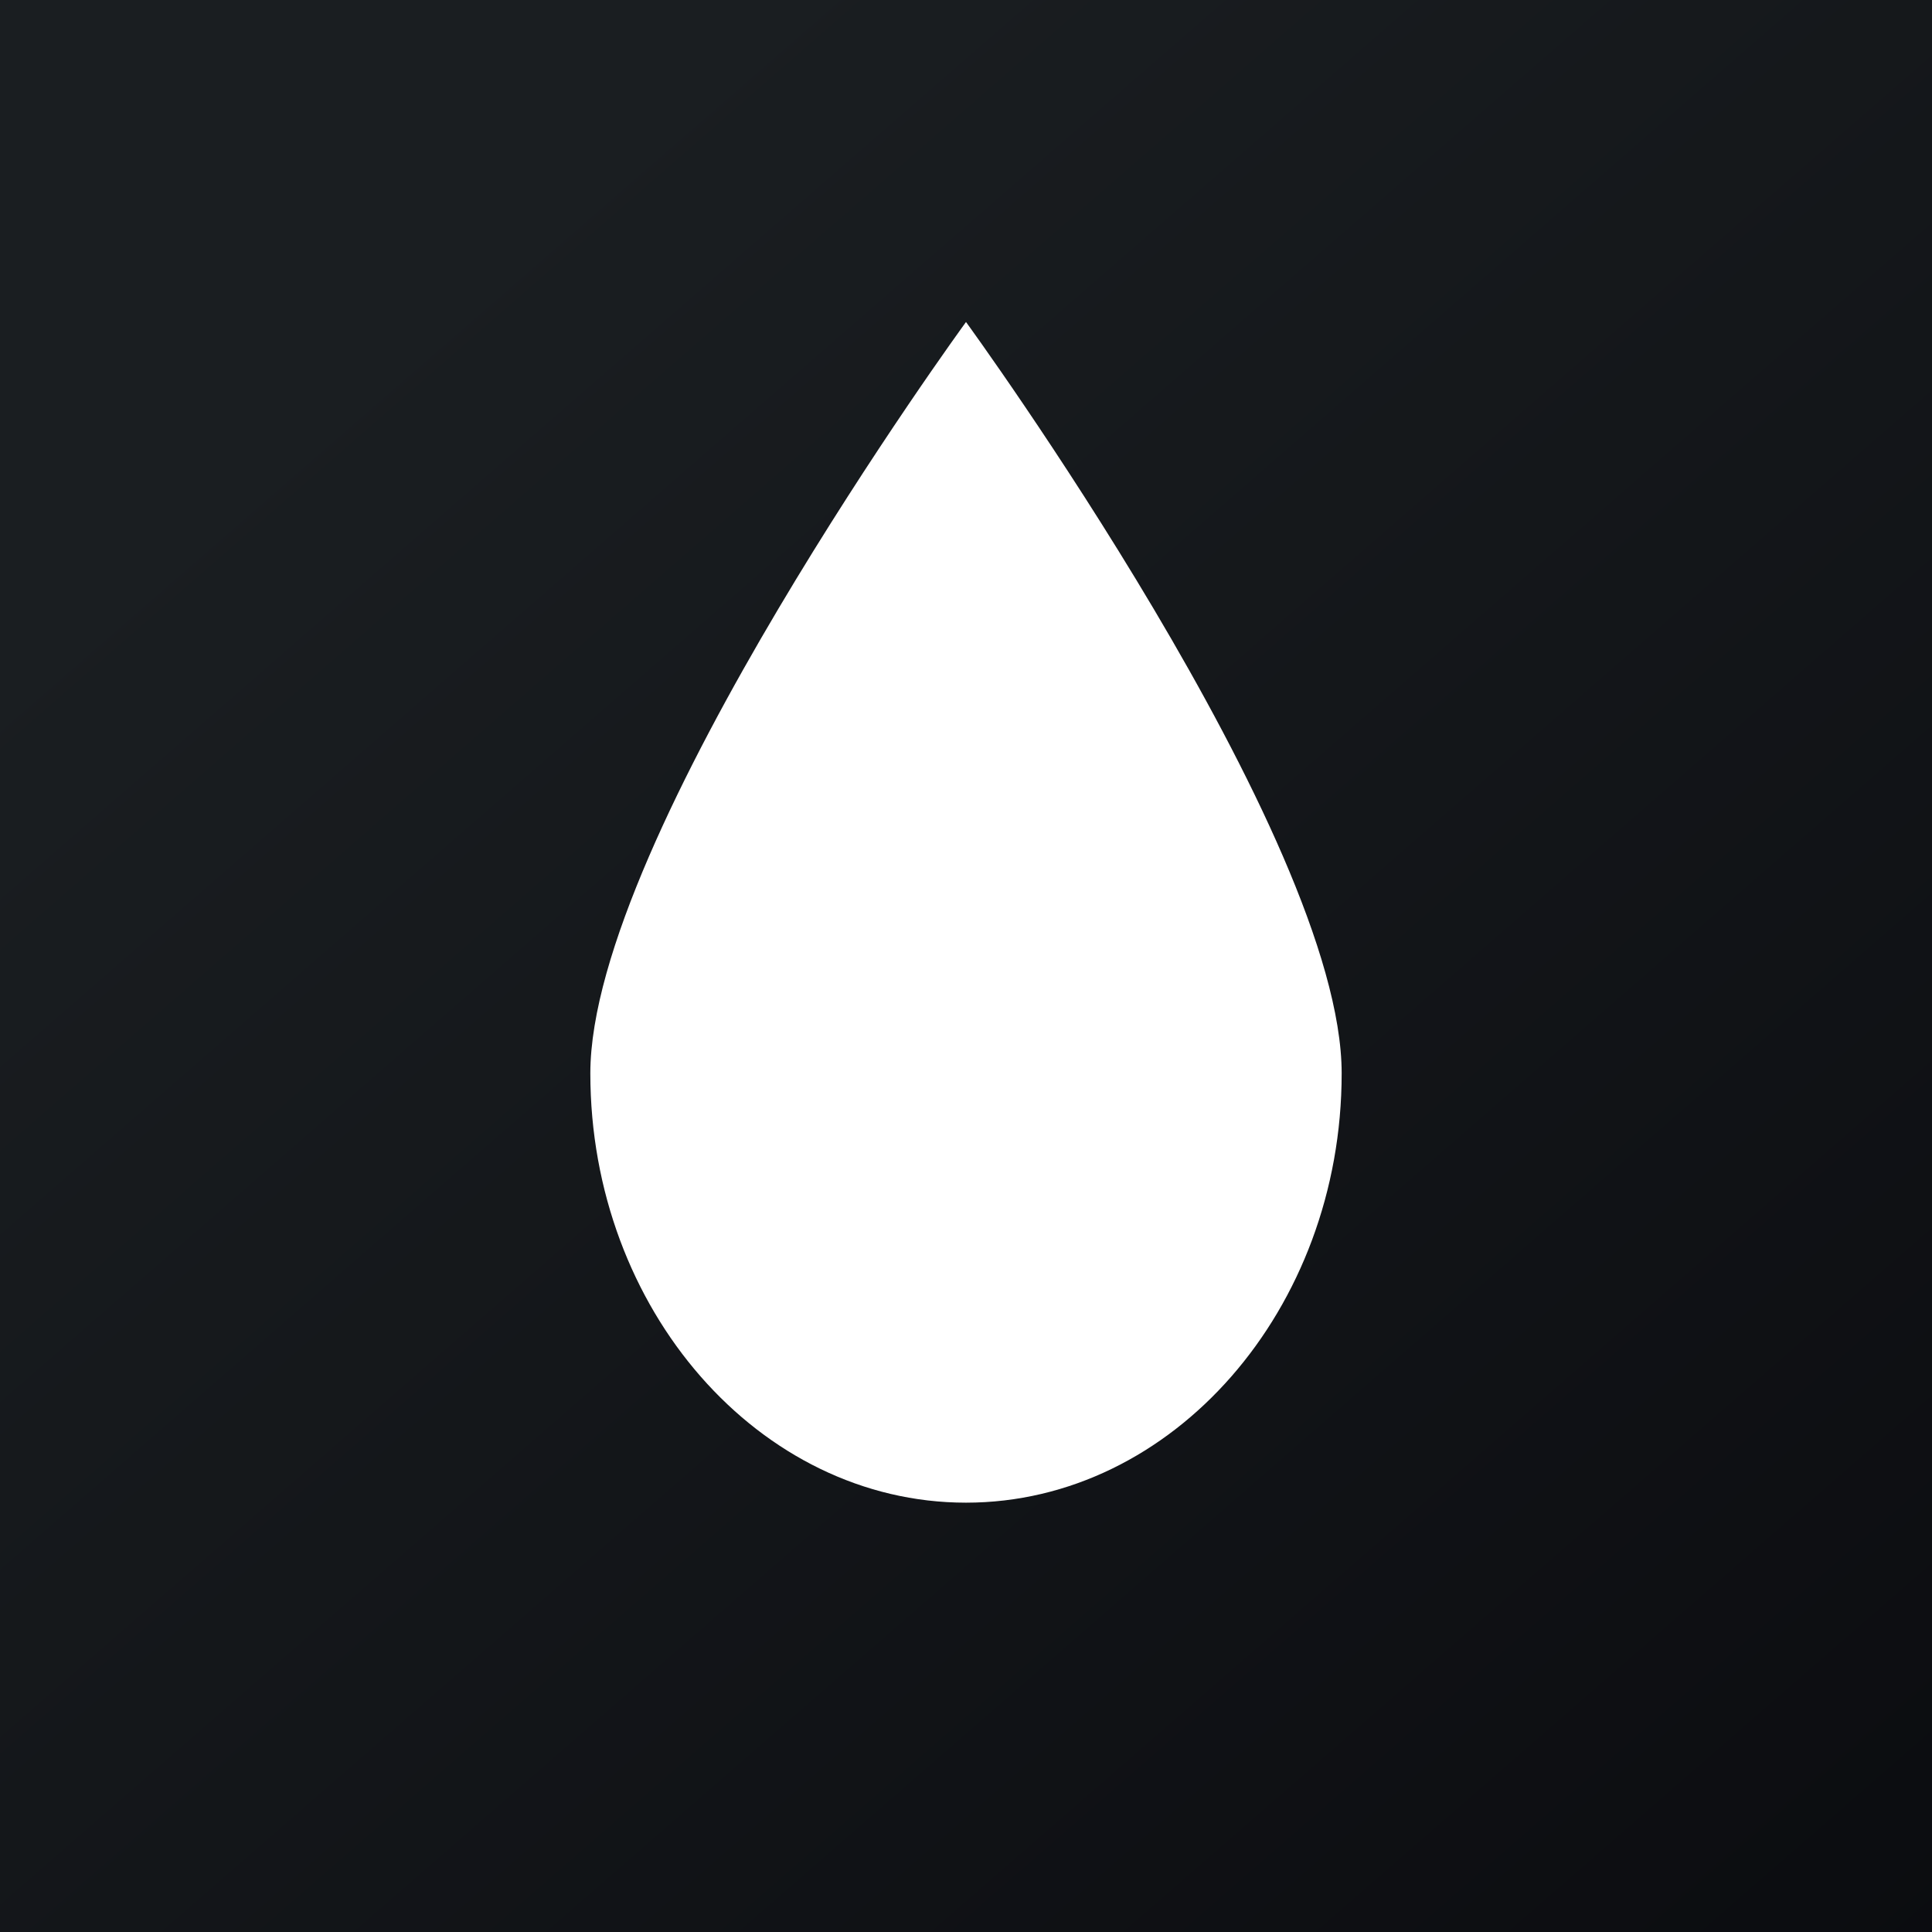 <svg xmlns="http://www.w3.org/2000/svg" width='18' height='18' fill='none' style='float:left; border-radius:50%;'>
	<rect width="100%" height="100%" fill="#808080" stroke="none"/>
	<path fill="url(#paint0_linear)" d="M0 0h18v18H0z"></path>
	<path d="M12.5 10c0 2.2-1.575 4-3.5 4s-3.5-1.8-3.5-4S9 3 9 3s3.5 4.8 3.5 7z" fill="#fff"></path>
	<defs>
		<linearGradient id="paint0_linear" x1="3.349" y1="3.122" x2="21.904" y2="24.434" gradientUnits="userSpaceOnUse">
			<stop stop-color="#1A1E21"></stop>
			<stop offset="1" stop-color="#06060A"></stop>
		</linearGradient>
	</defs>
</svg>